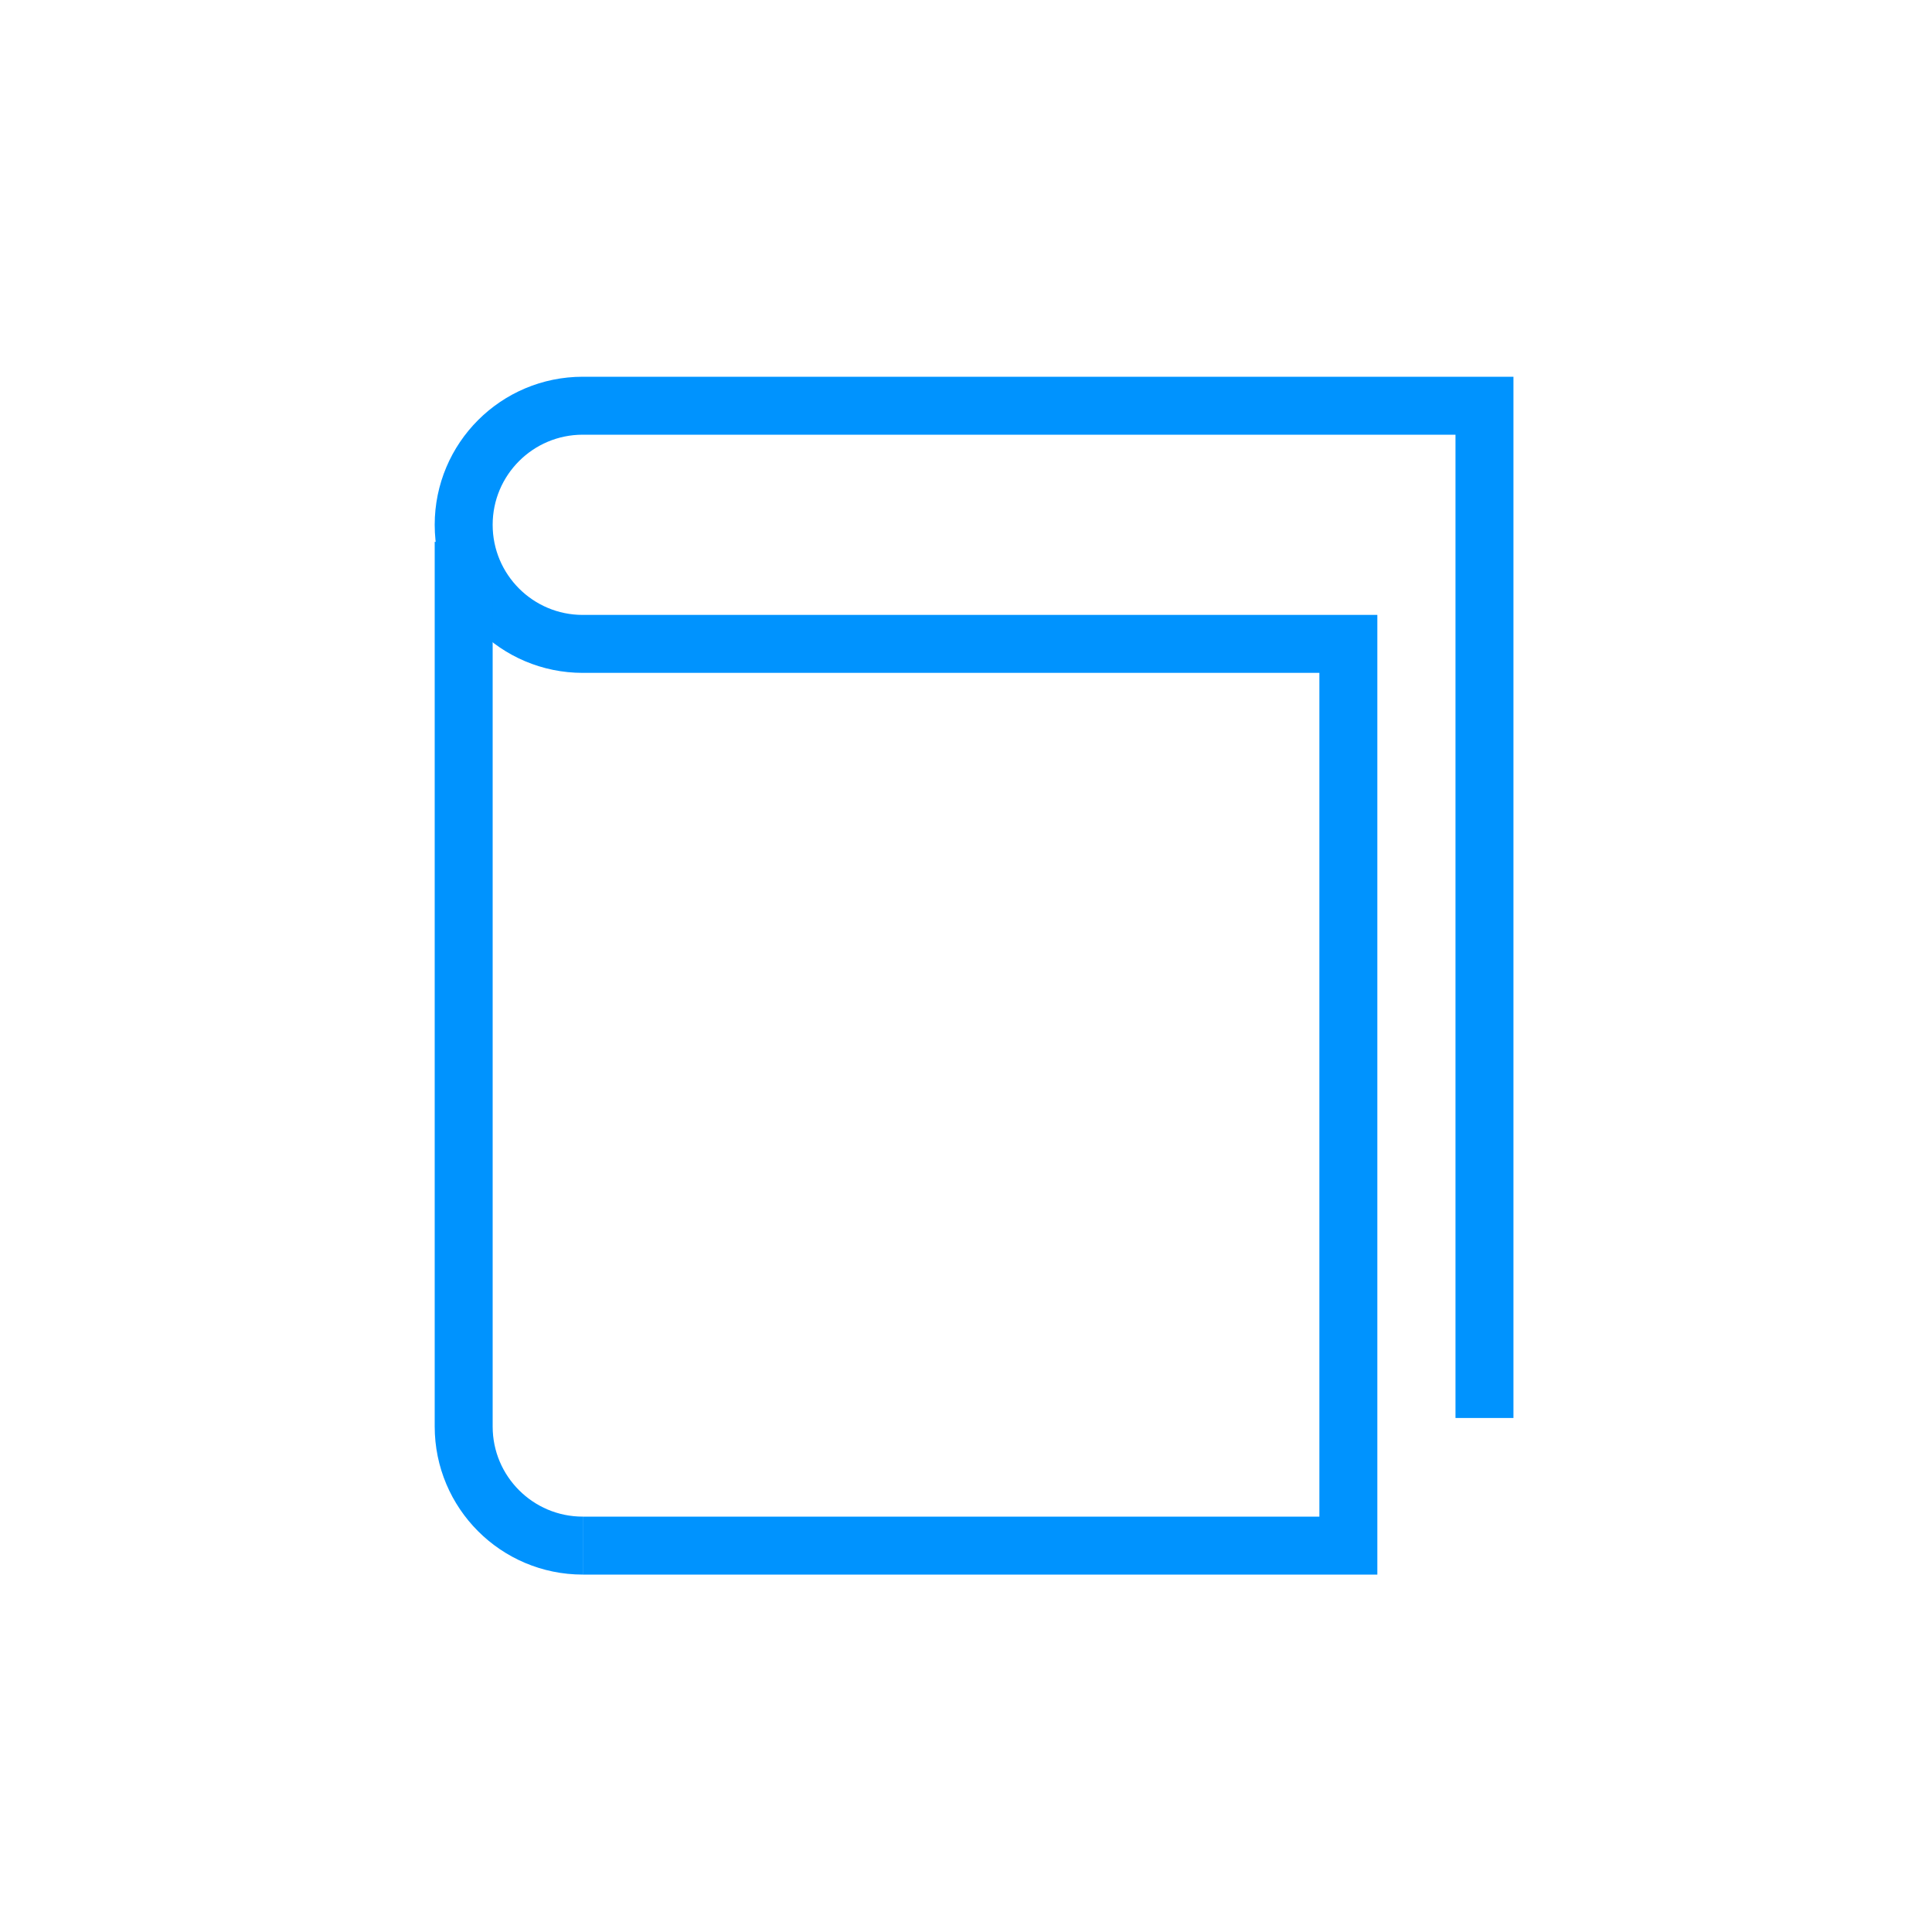 <svg width="100" height="100" viewBox="0 0 100 100" fill="none" xmlns="http://www.w3.org/2000/svg">
<path d="M76.836 73.395V21H30.164C26.76 21 24 23.76 24 27.164C24 30.569 26.76 33.328 30.164 33.328H69.791V80H30.164" stroke="#0093FE" stroke-width="3"/>
<path d="M30.164 80C26.76 80 24 77.24 24 73.836L24 28.045" stroke="#0093FE" stroke-width="3"/>
</svg>
